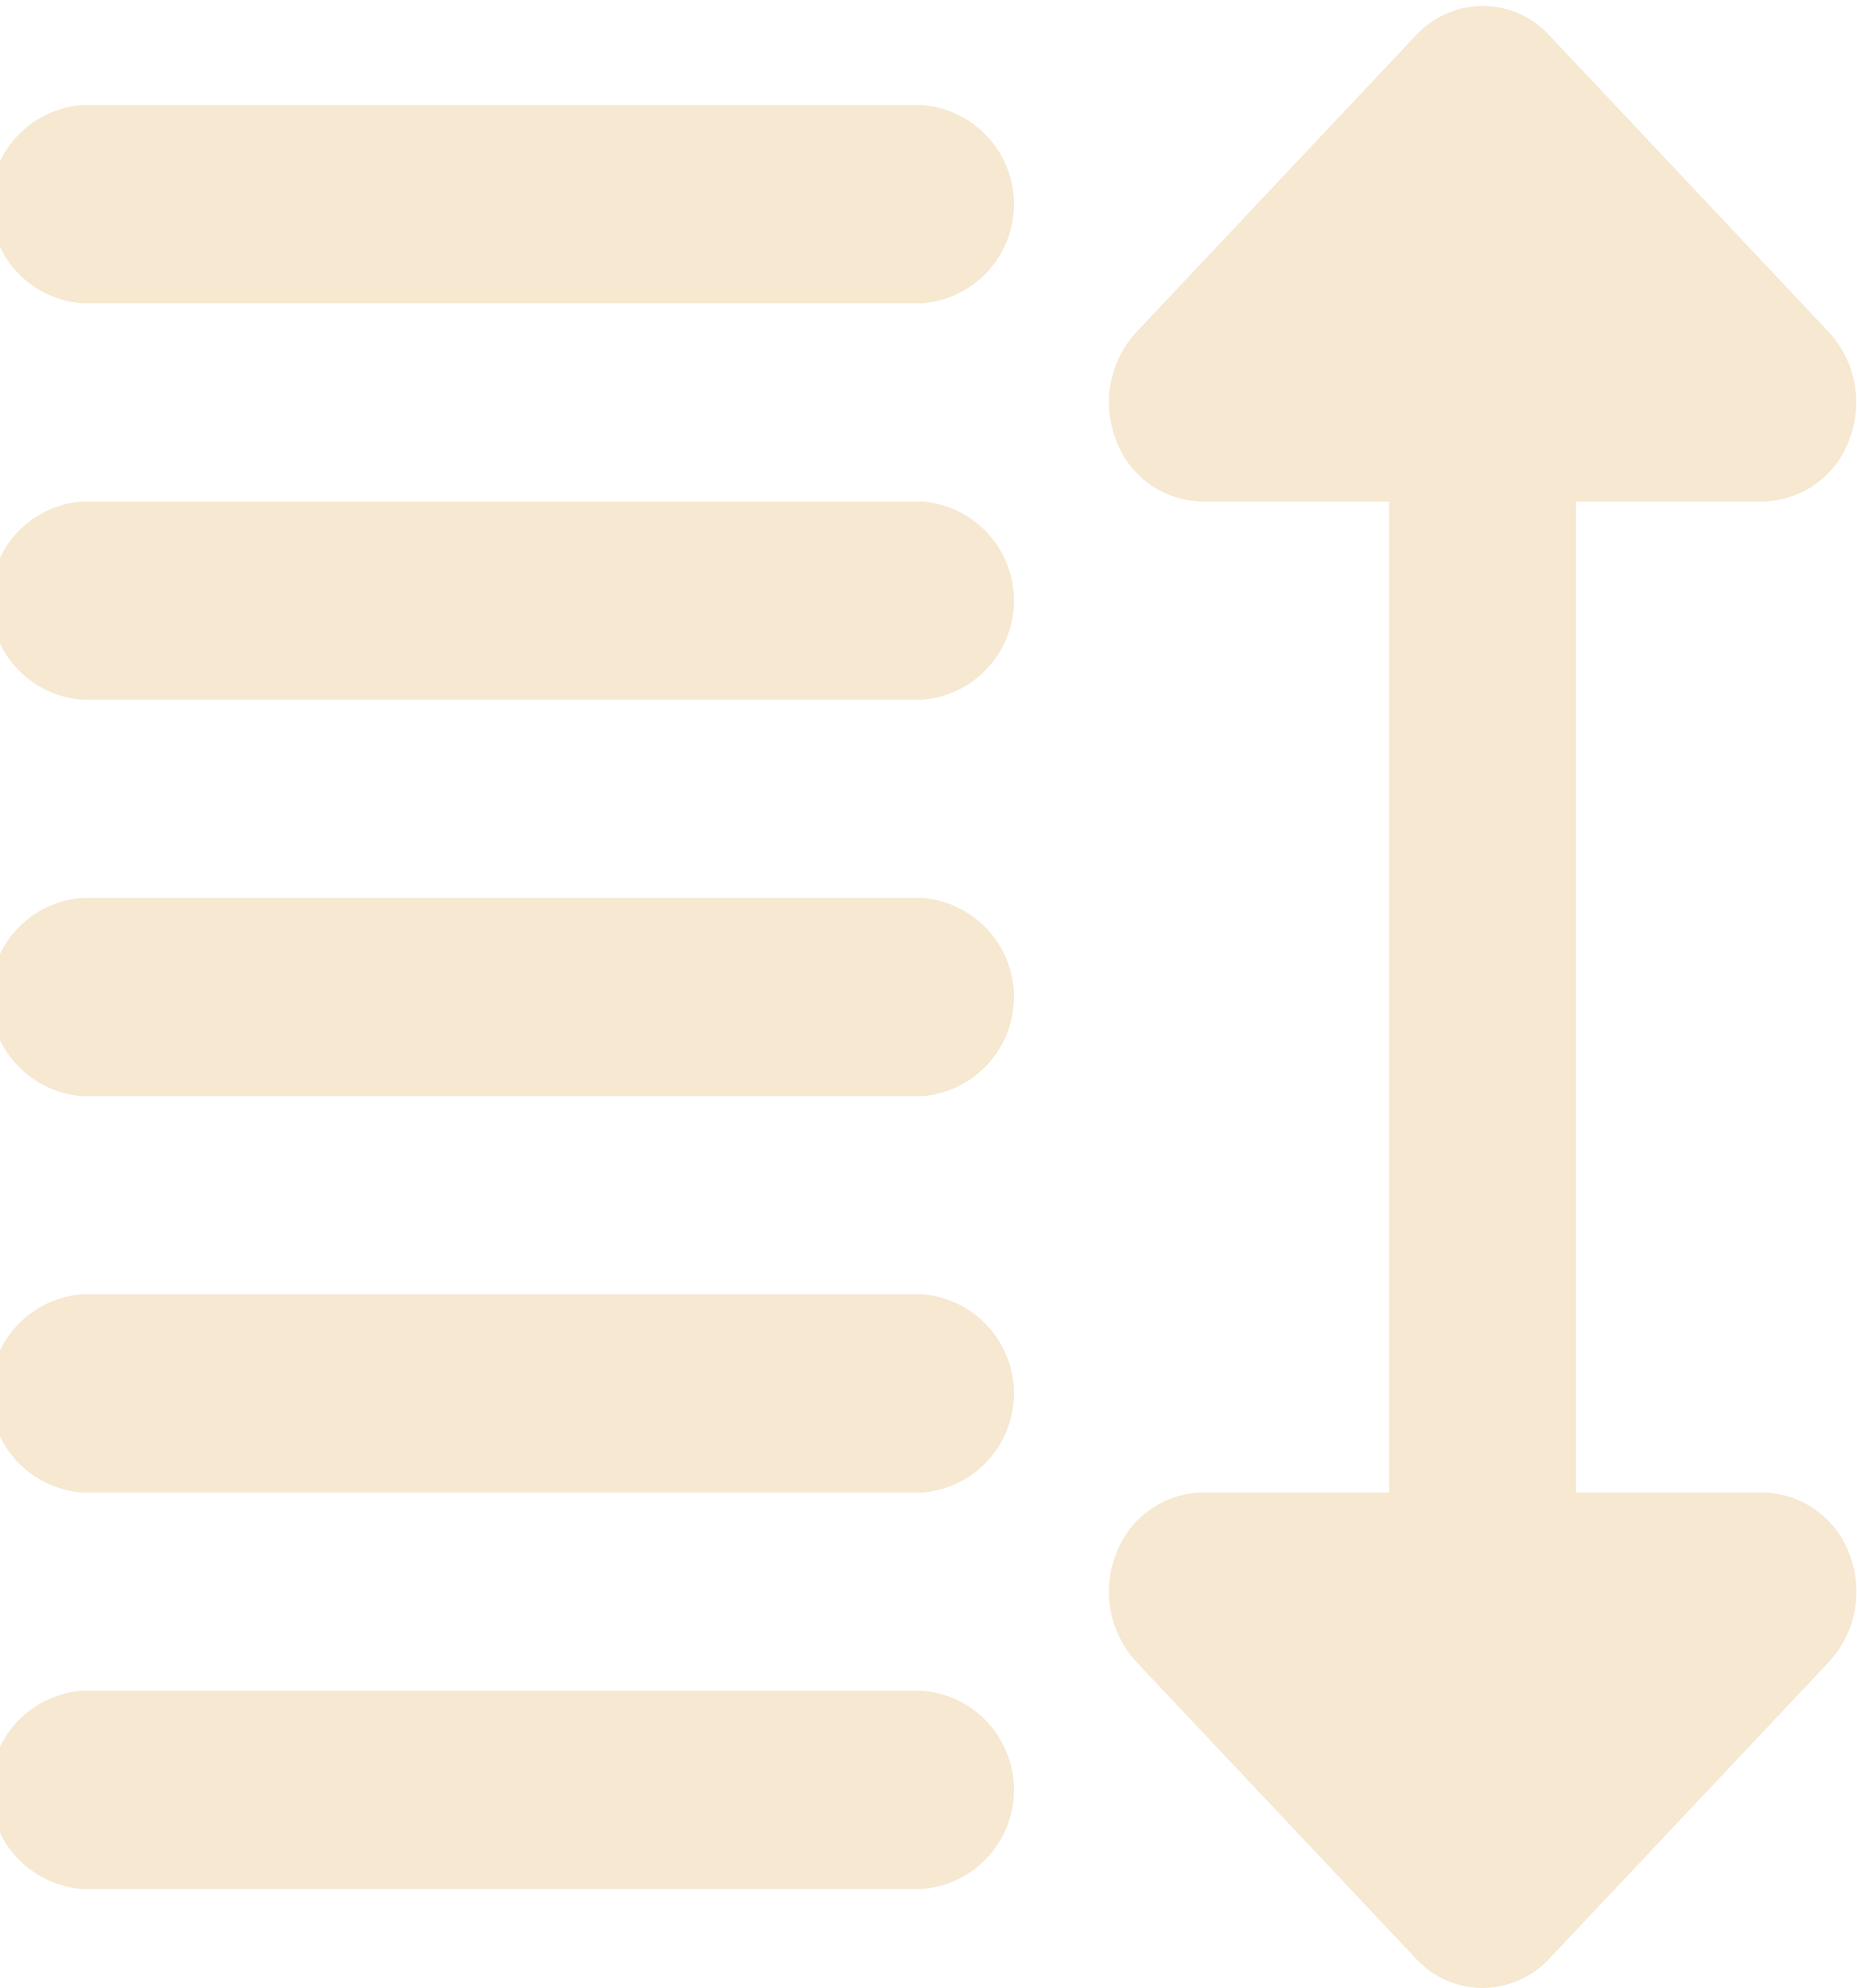<svg xmlns="http://www.w3.org/2000/svg" xmlns:xlink="http://www.w3.org/1999/xlink" width="71" height="76" viewBox="0 0 71 76"><defs><clipPath id="a"><rect width="71" height="76" transform="translate(0 0)" fill="#f6e8d1"/></clipPath></defs><g transform="translate(-0.391 0.193)"><g transform="translate(0.391 -0.194)" clip-path="url(#a)"><path d="M35.7,25.4H3.57a3.8,3.8,0,0,0,0,7.577H35.7a3.8,3.8,0,0,0,0-7.577" transform="translate(-0.438 -21.382)" fill="#f6e8d1"/><path d="M35.7,127H3.57a3.8,3.8,0,0,0,0,7.577H35.7a3.8,3.8,0,0,0,0-7.577" transform="translate(-0.438 -107.827)" fill="#f6e8d1"/><path d="M35.7,228.6H3.57a3.8,3.8,0,0,0,0,7.577H35.7a3.8,3.8,0,0,0,0-7.577" transform="translate(-0.438 -194.273)" fill="#f6e8d1"/><path d="M35.7,330.2H3.57a3.8,3.8,0,0,0,0,7.577H35.7a3.8,3.8,0,0,0,0-7.577" transform="translate(-0.438 -280.719)" fill="#f6e8d1"/><path d="M35.7,431.8H3.57a3.8,3.8,0,0,0,0,7.577H35.7a3.8,3.8,0,0,0,0-7.577" transform="translate(-0.438 -367.165)" fill="#f6e8d1"/><path d="M329.766,56.828h-7.141V18.943h7.141a3.588,3.588,0,0,0,3.3-2.342,3.964,3.964,0,0,0-.773-4.132L321.586,1.1a3.449,3.449,0,0,0-2.53-1.1,3.507,3.507,0,0,0-2.53,1.1L305.815,12.469a3.964,3.964,0,0,0-.773,4.132,3.574,3.574,0,0,0,3.3,2.342h7.141V56.828h-7.141a3.588,3.588,0,0,0-3.3,2.342,3.964,3.964,0,0,0,.773,4.132l10.711,11.366a3.449,3.449,0,0,0,2.53,1.1,3.507,3.507,0,0,0,2.53-1.1L332.3,63.3a3.964,3.964,0,0,0,.773-4.132A3.588,3.588,0,0,0,329.766,56.828Z" transform="translate(-262.369 0.23)" fill="#f6e8d1"/></g></g></svg>